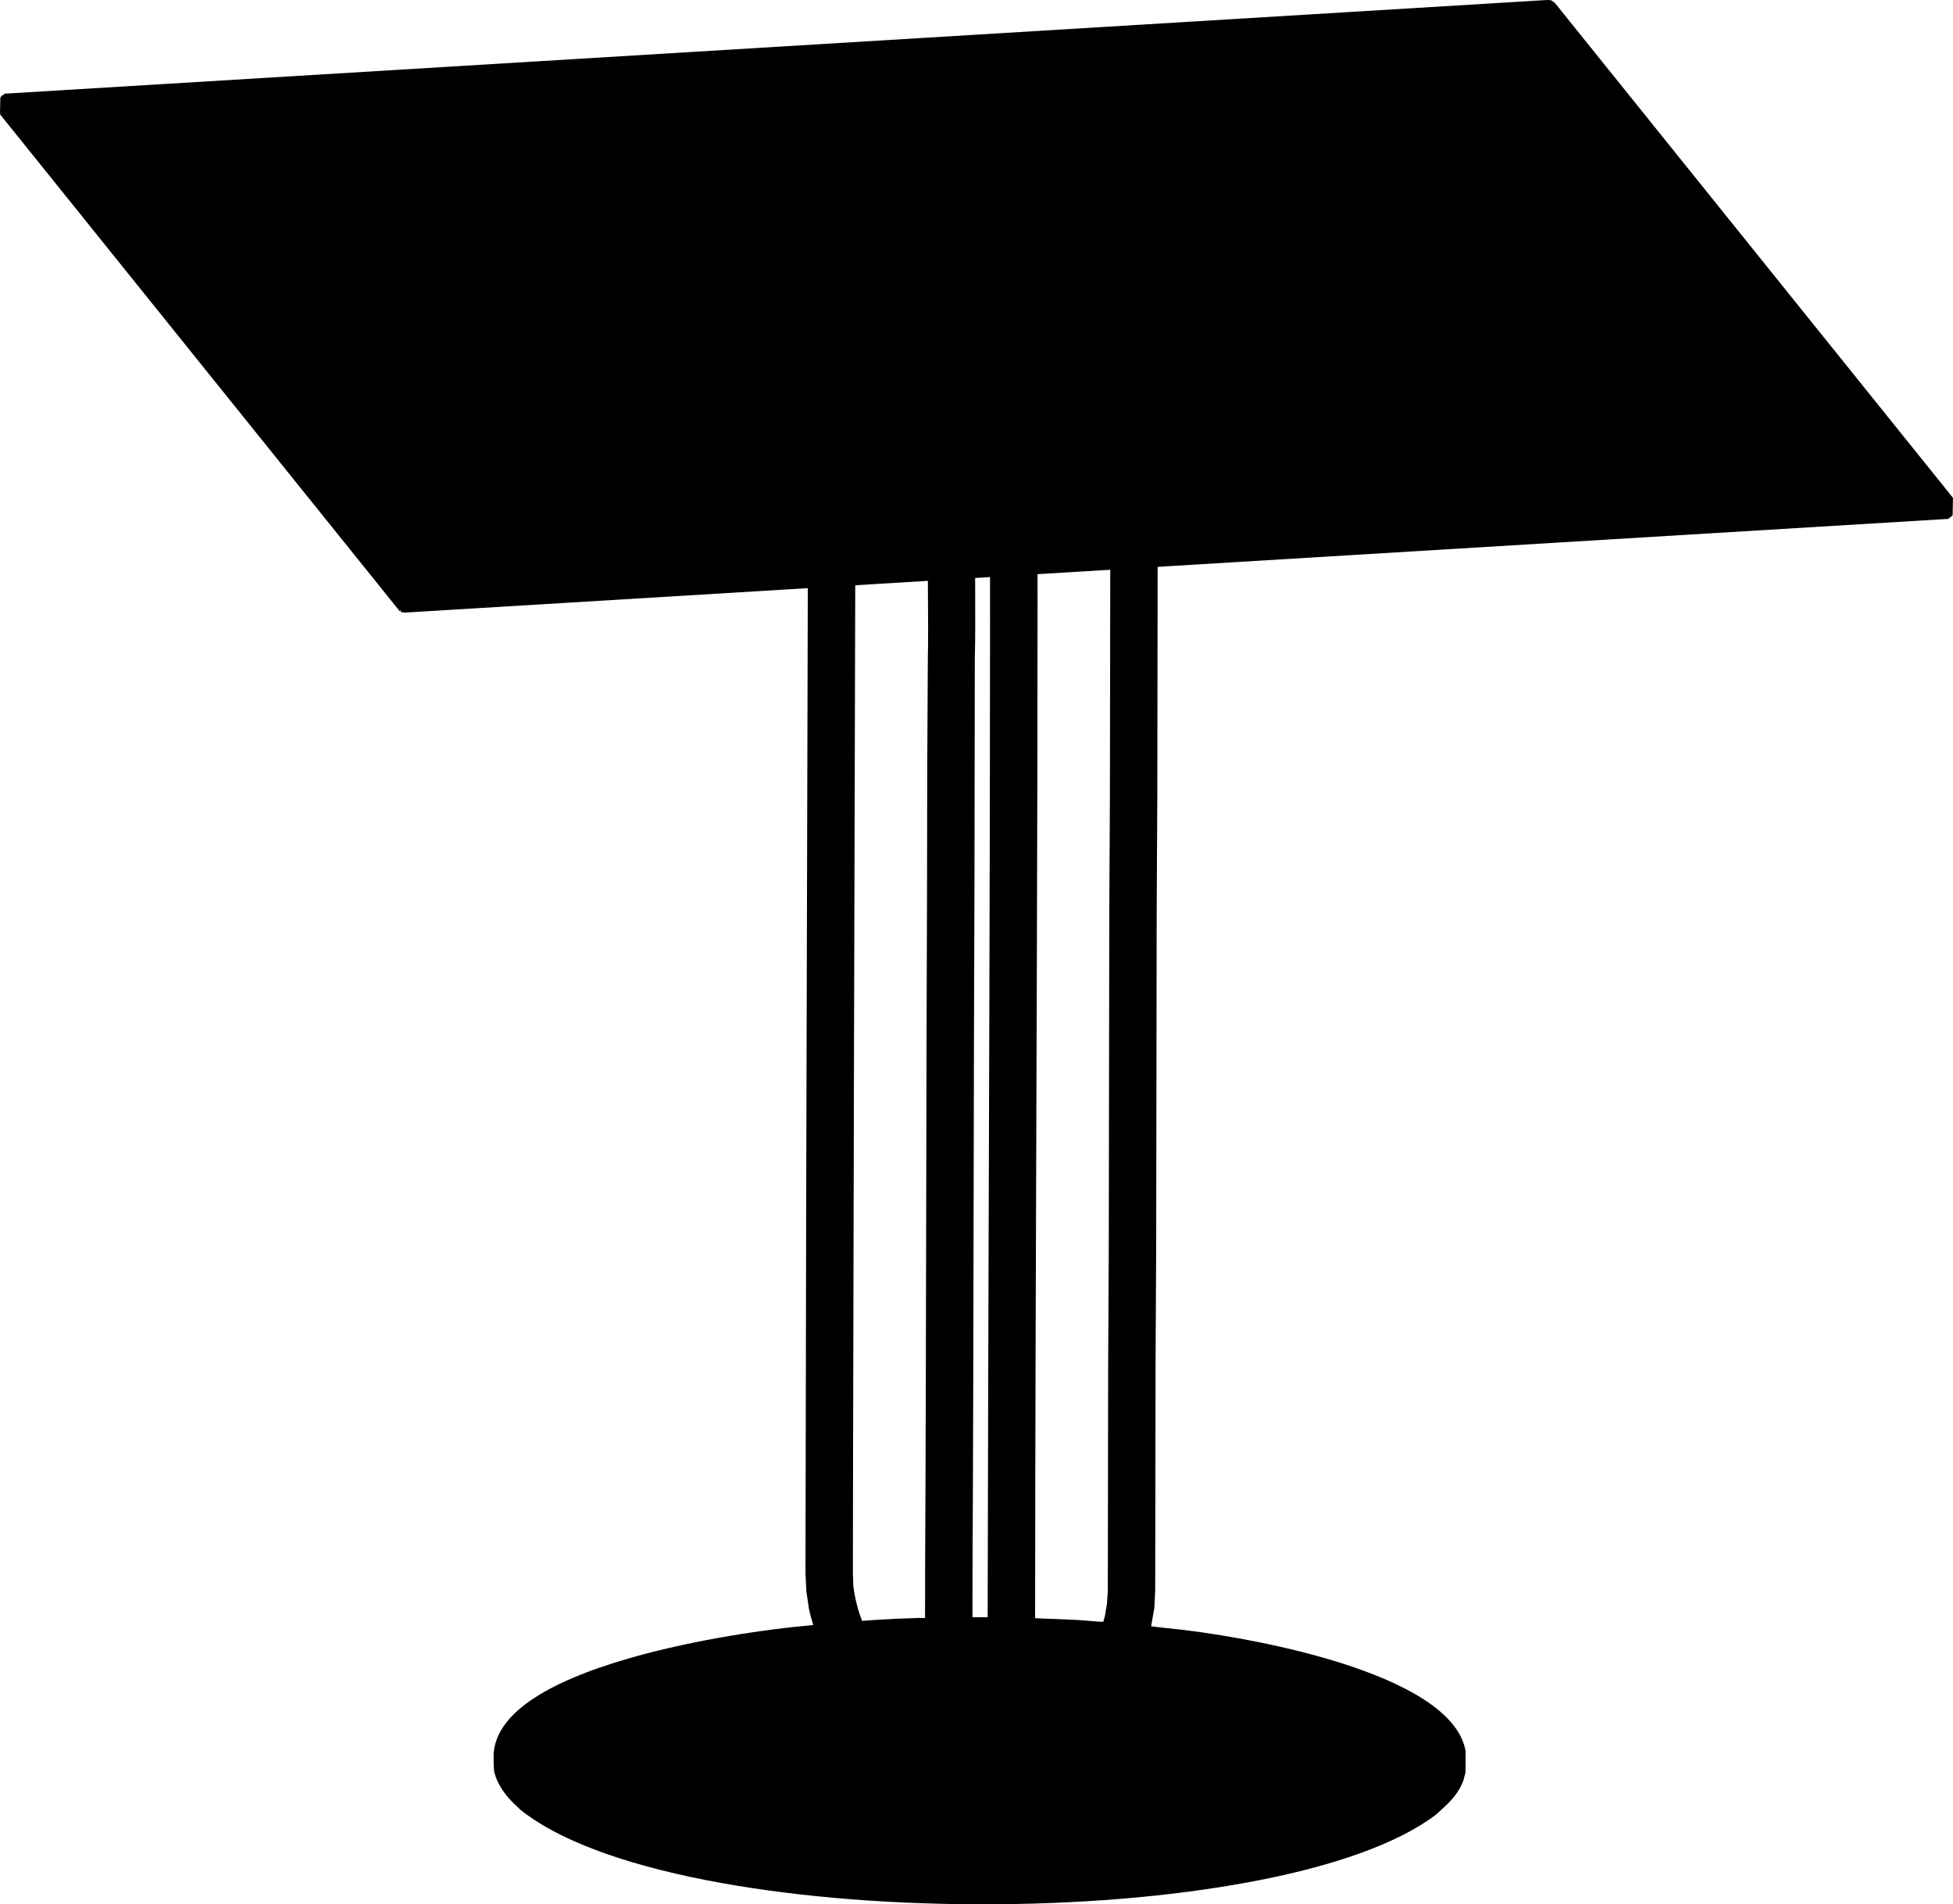 <?xml version="1.0" encoding="utf-8"?>
<!-- Generator: Adobe Illustrator 26.2.0, SVG Export Plug-In . SVG Version: 6.00 Build 0)  -->
<svg version="1.1" id="_x30_" xmlns="http://www.w3.org/2000/svg" xmlns:xlink="http://www.w3.org/1999/xlink" x="0px" y="0px"
	 viewBox="0 0 897.79 875.29" style="enable-background:new 0 0 897.79 875.29;" xml:space="preserve">
<path d="M673.73,804.89c-6.25-36.34-101.85-53.2-138.15-56.62l-6.43-0.75l0.07-0.28l1.42-8.06l0.41-8.22l0.16-104.2l0.28-52.2
	l0.24-156.4l0.28-52l0.24-156.4l0.24-27.33l129.66-23.39l1.67-0.42l1-0.4c0.06-0.03,0.12-0.06,0.17-0.11l0.6-0.6
	c0.04-0.04,0.07-0.08,0.09-0.13l0.2-0.4c0,0,0-0.01,0-0.01c0.01-0.03,0.02-0.06,0.03-0.1c0.01-0.03,0.02-0.06,0.02-0.1
	c0-0.01,0-0.01,0-0.02l0.01-4.6c0-0.01-0.01-0.02-0.01-0.04c0-0.03-0.01-0.06-0.02-0.08c-0.01-0.04-0.02-0.08-0.05-0.12
	c-0.01-0.01-0.01-0.03-0.01-0.04l-0.4-0.6c-0.05-0.07-0.11-0.13-0.19-0.17l-0.83-0.41L501.3,81.23l-1.42-0.41l-1.67-0.41l-1.85-0.21
	l-2.05,0l-3.84,0.4l-248.52,44.63l-1.4,0.4c-0.01,0-0.01,0-0.02,0.01l-1.2,0.4c-0.07,0.02-0.14,0.07-0.2,0.12l-0.6,0.6
	c-0.05,0.05-0.1,0.12-0.12,0.2l-0.2,0.6c0,0.01,0,0.03,0,0.04c-0.01,0.04-0.02,0.08-0.02,0.12l-0.01,4.6c0,0,0,0,0,0.01
	c0,0.06,0.01,0.13,0.04,0.18c0.03,0.06,0.06,0.12,0.11,0.16l0.45,0.45l0.8,0.6c0.01,0.01,0.02,0,0.03,0.01
	c0.02,0.02,0.04,0.04,0.07,0.05l131.81,55.9l-0.1,64.04c-0.11,42.62-0.23,85.23-0.34,127.85c-0.31,111.88-0.62,227.57-0.78,341.38
	l0.39,8.25l1.19,8.24c0.55,2.53,1.23,5.02,2,7.47l-2.97,0.33c-15.63,1.34-50.33,5.98-81.22,14.85
	c-40.32,11.58-61.43,26.32-62.73,43.82l-0.01,4.6c0,0.01,0,0.01,0,0.01c0,0,0,0.01,0,0.01l0.21,3.69
	c1.39,5.73,4.97,11.15,10.68,16.23l1.26,1.26c16.76,13.61,46.39,24.85,85.67,32.51c36.37,7.09,79.4,10.93,124.44,11.08
	c0.54,0,1.08,0,1.62,0c44.29,0.07,86.81-3.43,123.06-10.12c39.42-7.28,69.3-18.07,86.45-31.25l2.68-2.5
	c4.51-3.9,7.95-8.2,9.69-12.92l1.01-3.8c0.01-0.04,0.02-0.08,0.02-0.13l0.01-3.6l0-1l0-2l0-1.6L673.73,804.89z M429.47,205.75
	l-0.81,7.2c-2.38,20.32-2.23,41.1-2.08,61.2c0.07,9.59,0.14,19.52-0.06,29.25l-0.28,52l-0.08,52.2c-0.2,47.9-0.29,96.6-0.38,143.69
	c-0.11,55.43-0.21,112.74-0.5,169.11l-0.04,23.3l-3.32-0.01l-10.41,0.39l-10.41,0.58l-4.78,0.38c-1.98-4.99-3.33-10.33-4.06-16.11
	l-0.19-6.18l0.08-52.2c0.25-123.31,0.59-248.68,0.92-369.92l0.13-47.08l0.08-54.64l9.67,4.1l1.2,0.6c0.05,0.03,0.11,0.04,0.16,0.05
	l3.66,0.41l3.86,0l1.83-0.2l16.51-2.98L429.47,205.75z M454.56,541.97c-0.2,62.95-0.41,128.05-0.51,192.07l-0.01,9.3l-7-0.01
	l0.04-23.3c0.29-56.43,0.4-113.8,0.5-169.28c0.09-47.04,0.18-95.68,0.38-143.52l0.16-104.19c0.25-9.87,0.21-19.94,0.17-29.67
	c-0.09-21.2-0.17-43.12,2.77-64.47l1.01-6.59l0.93-5.55l1.91-0.35l0.16,3.01C455.28,313.61,454.91,429.7,454.56,541.97z
	 M510.46,209.93l-0.24,156.4l-0.28,52.2l-0.24,156.4l-0.28,52.2l-0.16,104.17l-0.4,5.95l-0.95,5.66c-0.02,0.03-0.04,0.06-0.05,0.09
	l-0.66,2.43l-1.43,0l-10.42-0.82l-19.52-0.81l0.02-10.12c0.05-72.77,0.31-146.75,0.55-218.31c0.36-104,0.73-211.54,0.48-317.33
	l-0.36-5.51l34.17-6.16L510.46,209.93z"/>
<path d="M897.79,228.84L715,1.62l-0.14-0.14l-0.83-0.84l-0.62,0.62l-0.01-0.13l0.5-0.5l-0.79-0.51h-0.7L712.12,0h-0.88v0.79
	L711.19,0L3.27,42.99H2.41l-0.45,0.22L1.62,43.5l0.48,0.49l0.01,0.17l-0.59-0.69L0.55,44.3l0.52,0.6l-0.56-0.56l-0.37,0.51v0.31
	L0,52.12l0.93,0.02L0.87,52.2L0,52.28v0.33l0.34,0.34l182.53,226.91l0.44-0.36h0.17l-0.56,0.56l0.83,0.84l0.62-0.62l0.02,0.18
	l-0.3,0.59l0.44,0.36h0.84l0.28,0.14h0.88v-0.79l0.05,0.79l174.2-10.57l176.01-10.71l357.7-21.7h0.86l0.45-0.22l0.34-0.29
	l-0.48-0.48l-0.01-0.17l0.59,0.69l0.97-0.83l-0.52-0.6l0.56,0.56l0.37-0.51v-0.31l0.14-6.96l-0.79-0.02h0.79V228.84z M0.99,45.1
	l0.08,0.08l-0.79-0.02L0.99,45.1z M1.26,52.14l-0.03,0.02l-0.06,0.01l0.03-0.03L1.26,52.14z M1.1,52.28l-0.17,0.14l0.14-0.14H1.1z
	 M896.79,236.43l-0.08-0.08l0.78,0.02L896.79,236.43z"/>
</svg>
